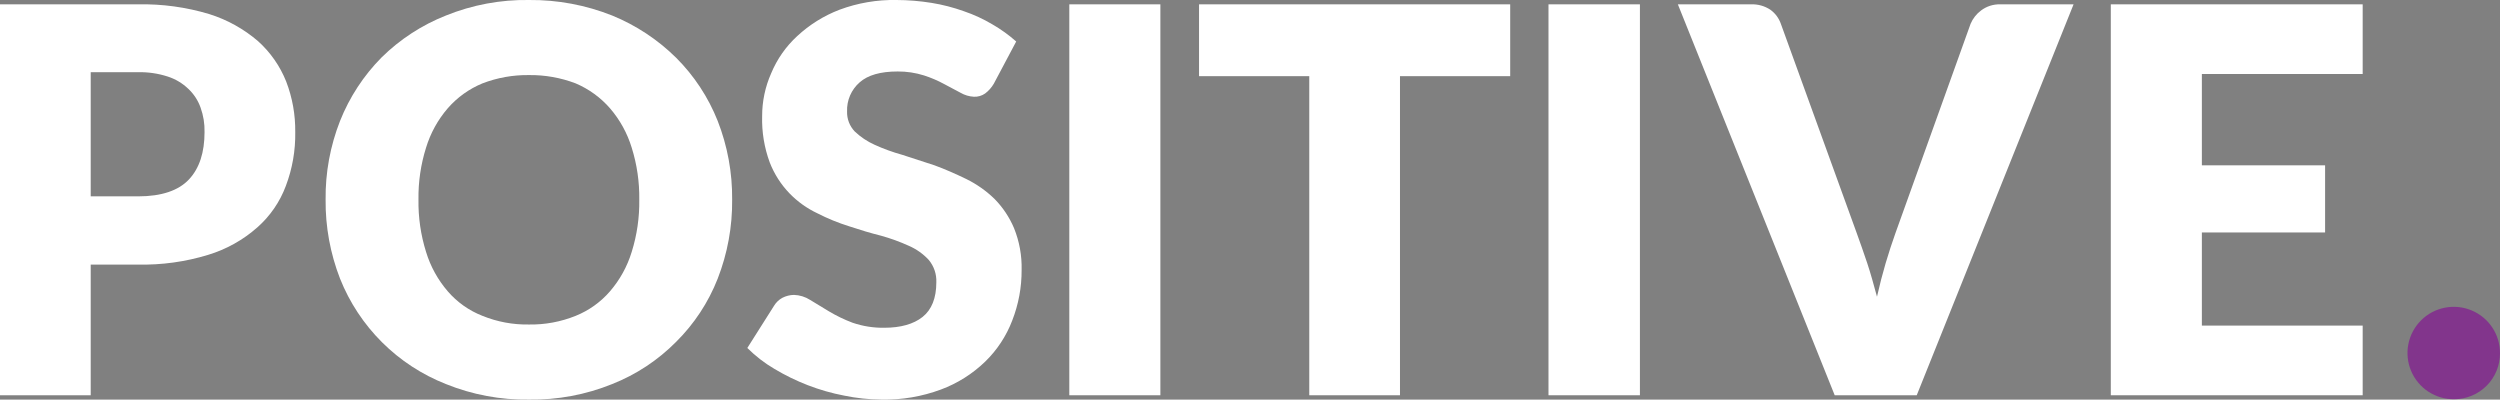 <?xml version="1.0" encoding="UTF-8"?>
<svg xmlns="http://www.w3.org/2000/svg" width="244" height="39" viewBox="0 0 244 39" fill="none">
  <rect x="0" y="0" width="244" height="39" fill="#808080" stroke="none"/>
  <g clip-path="url(#clip0_545_953)">
    <path d="M8.853 25.824V38.577H0V0.423H13.473C15.825 0.375 18.169 0.696 20.422 1.374C22.172 1.922 23.793 2.821 25.183 4.016C26.392 5.102 27.334 6.453 27.934 7.962C28.538 9.536 28.837 11.209 28.816 12.894C28.845 14.686 28.534 16.468 27.899 18.144C27.319 19.703 26.362 21.095 25.113 22.195C23.725 23.422 22.089 24.335 20.316 24.873C18.1 25.551 15.79 25.872 13.473 25.824H8.853ZM8.853 19.165H13.473C15.766 19.165 17.424 18.602 18.446 17.509C19.469 16.417 19.963 14.867 19.963 12.894C19.983 12.079 19.852 11.266 19.575 10.499C19.328 9.801 18.917 9.172 18.376 8.667C17.806 8.12 17.118 7.71 16.365 7.469C15.432 7.168 14.454 7.025 13.473 7.046H8.853V19.165Z" fill="white"></path>
    <path d="M71.458 19.482C71.484 22.12 71.005 24.739 70.047 27.198C69.138 29.512 67.757 31.612 65.991 33.363C64.218 35.154 62.092 36.558 59.748 37.485C57.172 38.527 54.414 39.042 51.636 39C48.858 39.042 46.099 38.527 43.524 37.485C41.189 36.566 39.068 35.179 37.291 33.41C35.513 31.64 34.117 29.526 33.189 27.198C32.232 24.739 31.753 22.12 31.779 19.482C31.749 16.855 32.228 14.248 33.189 11.802C34.111 9.484 35.49 7.375 37.245 5.602C39.042 3.832 41.178 2.442 43.524 1.515C46.099 0.473 48.858 -0.042 51.636 -6.42785e-05C54.413 -0.024 57.168 0.49 59.748 1.515C62.079 2.468 64.2 3.868 65.991 5.637C67.75 7.394 69.13 9.492 70.047 11.802C71.004 14.248 71.483 16.856 71.458 19.482ZM62.393 19.482C62.418 17.763 62.168 16.05 61.653 14.409C61.222 12.996 60.501 11.688 59.536 10.569C58.618 9.516 57.472 8.685 56.186 8.138C54.734 7.584 53.19 7.309 51.636 7.328C50.081 7.305 48.537 7.58 47.086 8.138C45.783 8.675 44.624 9.507 43.7 10.569C42.735 11.688 42.015 12.996 41.584 14.409C41.068 16.05 40.818 17.763 40.843 19.482C40.816 21.214 41.066 22.938 41.584 24.591C42.015 26.004 42.735 27.311 43.7 28.431C44.616 29.493 45.779 30.316 47.086 30.826C48.529 31.413 50.078 31.701 51.636 31.672C53.194 31.697 54.741 31.41 56.186 30.826C57.478 30.306 58.626 29.485 59.536 28.431C60.501 27.311 61.222 26.004 61.653 24.591C62.17 22.938 62.42 21.214 62.393 19.482Z" fill="white"></path>
    <path d="M96.994 8.173C96.777 8.543 96.49 8.867 96.147 9.125C95.828 9.348 95.444 9.46 95.054 9.442C94.594 9.418 94.147 9.285 93.749 9.054L92.162 8.209C91.531 7.866 90.87 7.583 90.187 7.363C89.354 7.101 88.485 6.97 87.612 6.976C85.942 6.976 84.708 7.328 83.909 8.032C83.502 8.385 83.18 8.825 82.966 9.319C82.753 9.813 82.653 10.348 82.674 10.886C82.654 11.604 82.921 12.301 83.415 12.824C83.983 13.365 84.639 13.806 85.355 14.127C86.233 14.527 87.141 14.856 88.07 15.114L91.21 16.136C92.268 16.523 93.29 16.981 94.313 17.474C95.326 17.972 96.254 18.626 97.064 19.412C97.873 20.235 98.519 21.203 98.969 22.265C99.493 23.563 99.745 24.954 99.71 26.352C99.719 28.04 99.407 29.713 98.793 31.285C98.215 32.8 97.312 34.171 96.147 35.301C94.915 36.491 93.45 37.415 91.844 38.014C89.984 38.706 88.01 39.041 86.025 39C84.804 38.989 83.587 38.86 82.392 38.612C81.176 38.38 79.984 38.038 78.83 37.591C77.705 37.155 76.62 36.624 75.585 36.005C74.62 35.439 73.731 34.753 72.939 33.962L75.549 29.84C75.746 29.515 76.026 29.247 76.361 29.065C76.71 28.885 77.096 28.789 77.489 28.783C78.053 28.8 78.602 28.971 79.076 29.276L80.875 30.369C81.616 30.814 82.395 31.191 83.203 31.496C84.201 31.839 85.251 32.006 86.307 31.989C87.894 31.989 89.164 31.637 90.046 30.932C90.927 30.228 91.386 29.1 91.386 27.55C91.419 26.755 91.155 25.977 90.645 25.366C90.1 24.779 89.44 24.312 88.705 23.992C87.827 23.593 86.919 23.263 85.99 23.005C85.002 22.759 83.944 22.442 82.886 22.089C81.817 21.755 80.779 21.331 79.782 20.821C78.767 20.344 77.847 19.687 77.066 18.883C76.225 18.012 75.565 16.982 75.126 15.854C74.594 14.411 74.343 12.881 74.385 11.344C74.382 9.9 74.682 8.472 75.267 7.152C75.84 5.772 76.707 4.534 77.807 3.523C79.005 2.41 80.406 1.537 81.933 0.951C83.715 0.287 85.605 -0.036 87.506 -5.0941e-05C88.652 0.005 89.796 0.099 90.927 0.282C91.996 0.456 93.047 0.727 94.066 1.092C95.05 1.426 95.996 1.863 96.888 2.396C97.706 2.87 98.474 3.424 99.181 4.051L96.994 8.173Z" fill="white"></path>
    <path d="M113.253 38.577H104.365V0.423H113.253V38.577Z" fill="white"></path>
    <path d="M147.395 0.423V7.434H136.638V38.577H127.785V7.434H117.027V0.423H147.395Z" fill="white"></path>
    <path d="M160.056 38.577H151.133V0.423H160.056V38.577Z" fill="white"></path>
    <path d="M163.76 0.423H170.884C171.559 0.394 172.226 0.579 172.789 0.951C173.263 1.294 173.62 1.773 173.812 2.325L181.219 22.759C181.536 23.64 181.889 24.626 182.241 25.683C182.594 26.74 182.876 27.797 183.194 28.959C183.452 27.808 183.735 26.716 184.04 25.683C184.358 24.626 184.675 23.64 184.993 22.759L192.329 2.325C192.548 1.808 192.901 1.358 193.352 1.022C193.888 0.616 194.548 0.404 195.221 0.423H202.381L187.073 38.577H179.067L163.76 0.423Z" fill="white"></path>
    <path d="M230.597 0.423V7.222H214.902V16.136H226.929V22.688H214.902V31.778H230.597V38.577H206.014V0.423H230.597Z" fill="white"></path>
    <path d="M244 34.491C244.007 33.596 243.747 32.719 243.254 31.972C242.76 31.225 242.056 30.642 241.229 30.296C240.403 29.95 239.492 29.858 238.613 30.031C237.734 30.204 236.927 30.634 236.293 31.267C235.66 31.9 235.229 32.706 235.056 33.584C234.883 34.462 234.975 35.372 235.321 36.197C235.667 37.023 236.251 37.727 236.999 38.22C237.747 38.712 238.625 38.972 239.52 38.965C240.109 38.965 240.691 38.849 241.235 38.624C241.778 38.399 242.272 38.07 242.688 37.654C243.104 37.239 243.434 36.746 243.659 36.203C243.884 35.66 244 35.078 244 34.491Z" fill="#82358C"></path>
  </g>
  <defs>
    <clipPath id="clip0_545_953">
      <rect width="244" height="39" fill="white"></rect>
    </clipPath>
  </defs>
</svg>
